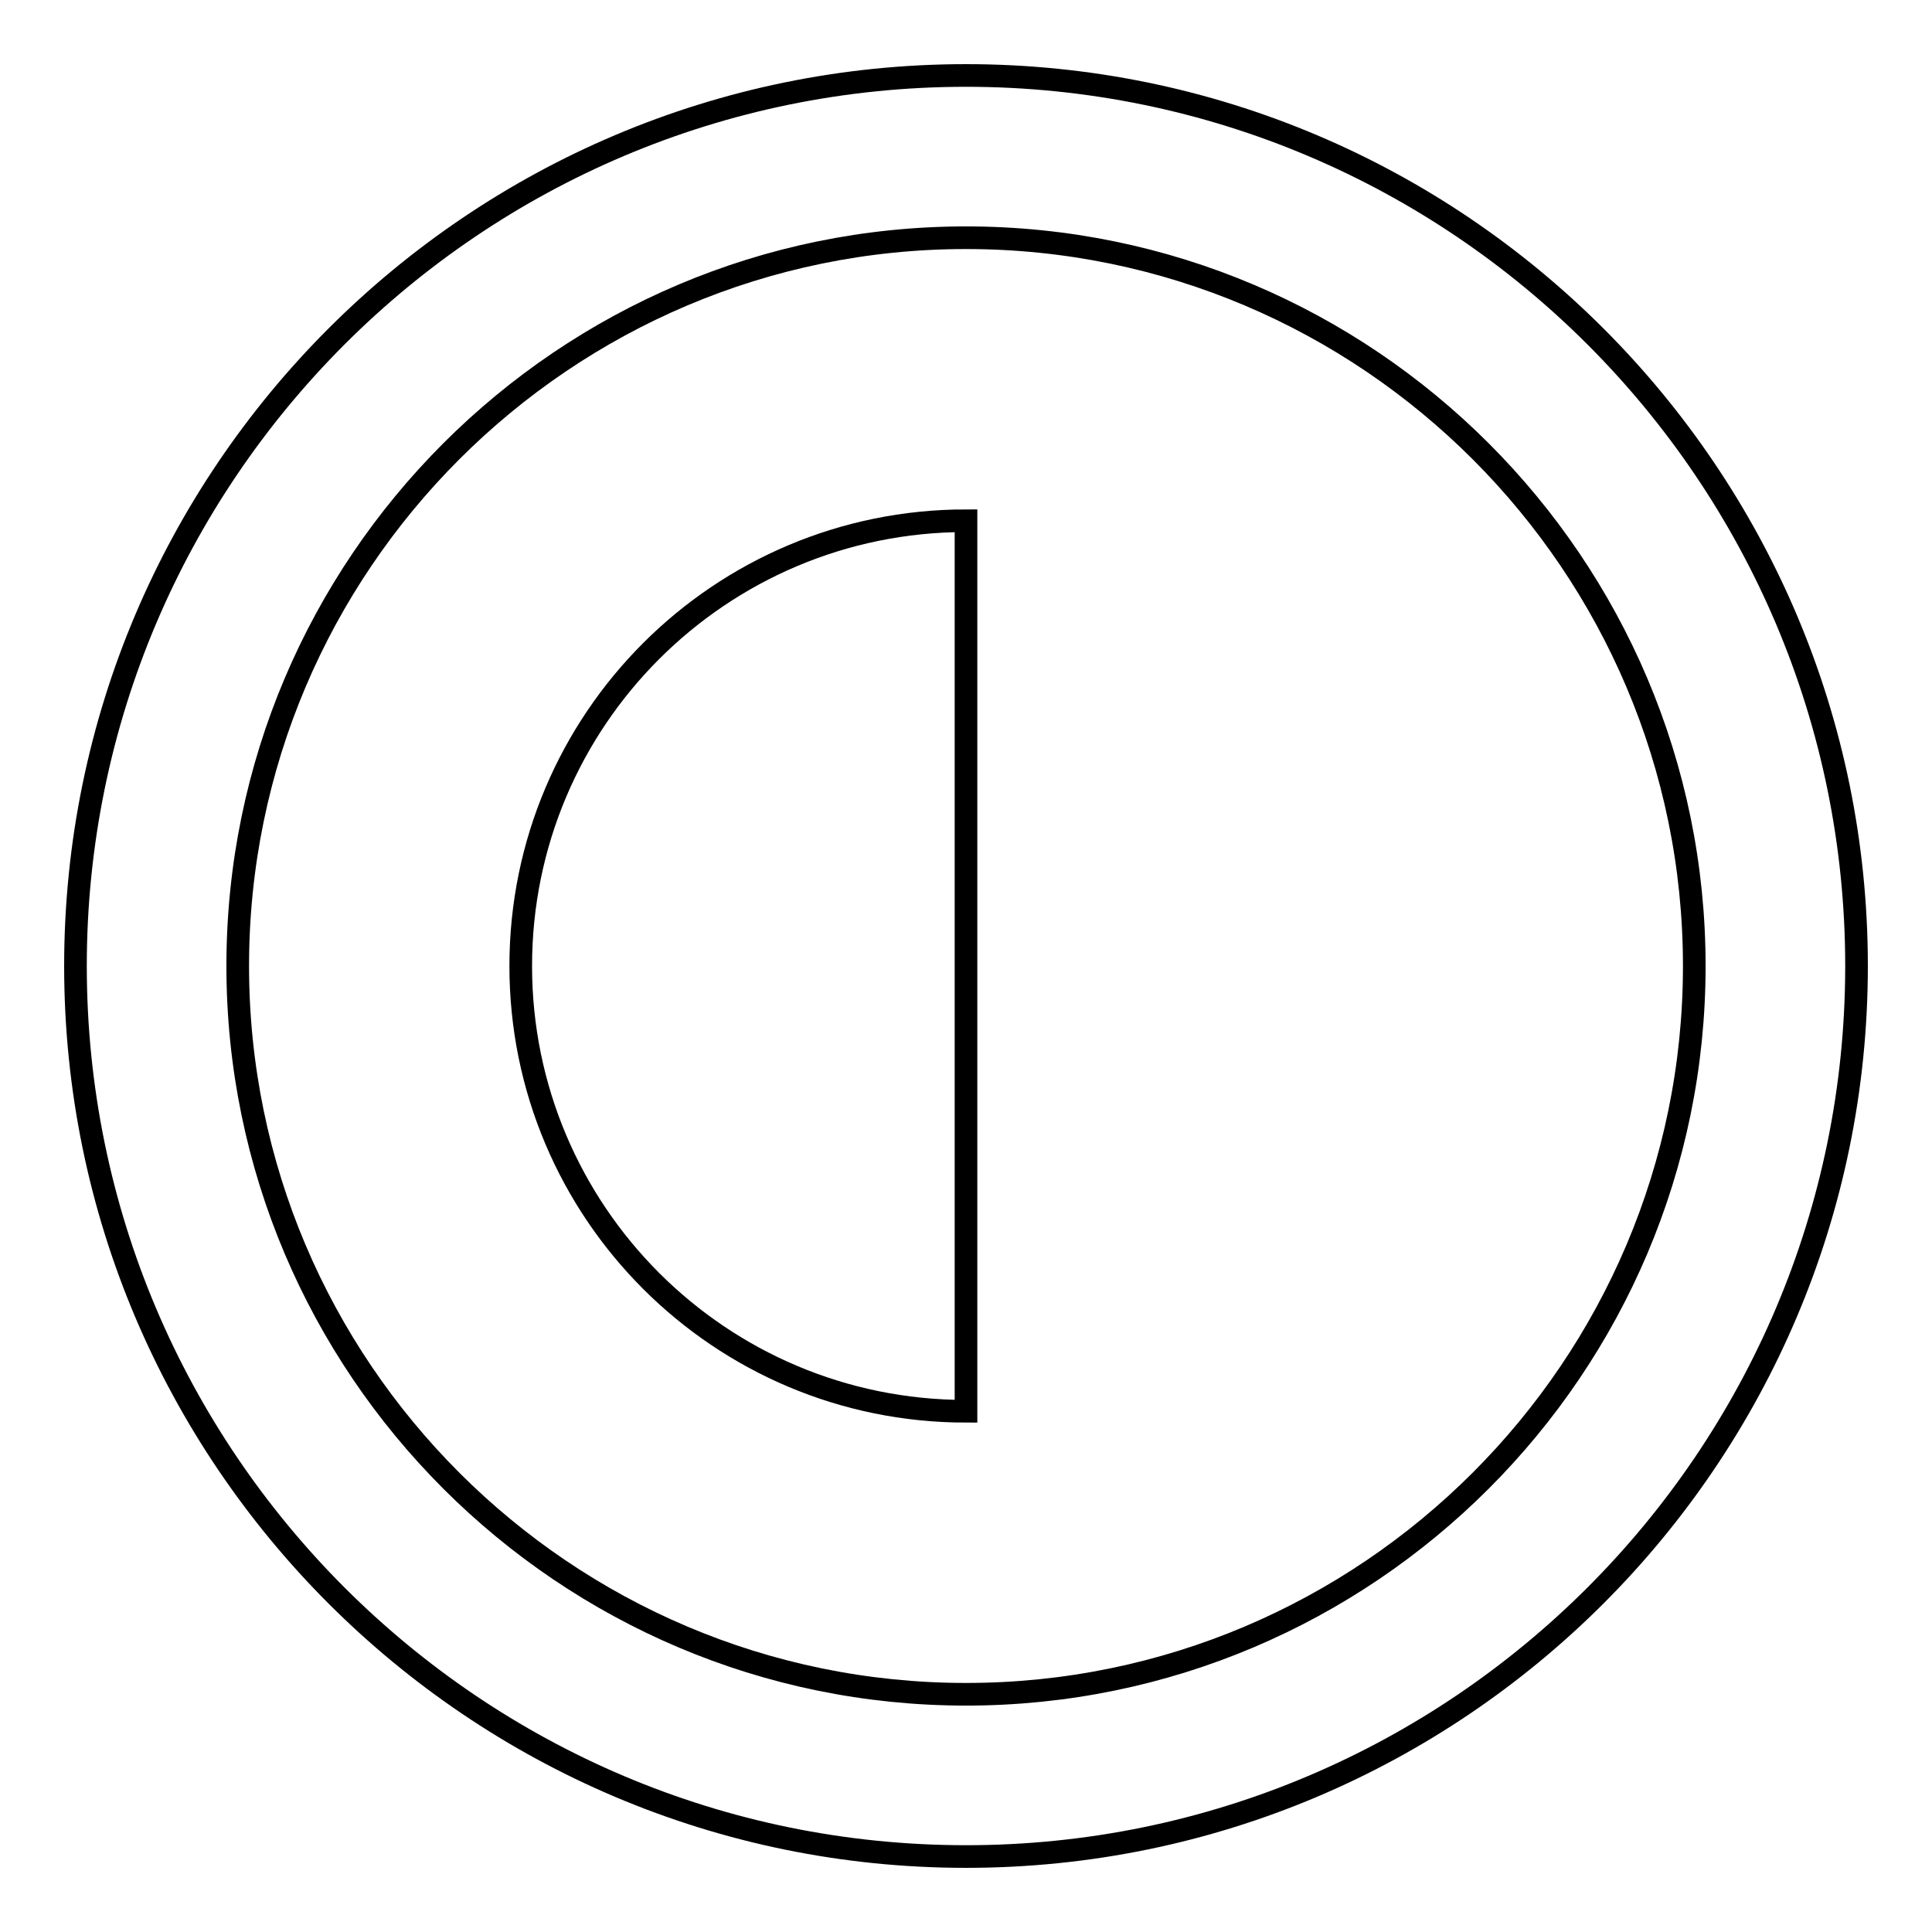 <?xml version="1.0" encoding="utf-8"?>
<!-- Svg Vector Icons : http://www.onlinewebfonts.com/icon -->
<!DOCTYPE svg PUBLIC "-//W3C//DTD SVG 1.1//EN" "http://www.w3.org/Graphics/SVG/1.1/DTD/svg11.dtd">
<svg version="1.1" xmlns="http://www.w3.org/2000/svg" xmlns:xlink="http://www.w3.org/1999/xlink" x="0px" y="0px" viewBox="0 0 256 256" enable-background="new 0 0 256 256" xml:space="preserve">
<g><g><g><g><path stroke-width="3" fill-opacity="0" stroke="#000000"  d="M128,10C62.9,10,10,62.9,10,128c0,65.1,52.9,118,118,118c65.1,0,118-52.9,118-118C246,62.9,193.1,10,128,10z M128,224.5c-53.2,0-96.5-43.3-96.5-96.5c0-53.2,43.3-96.5,96.5-96.5c53.2,0,96.5,43.3,96.5,96.5C224.5,181.2,181.2,224.5,128,224.5z"/><path stroke-width="3" fill-opacity="0" stroke="#000000"  d="M128,187L128,187L128,187z"/><path stroke-width="3" fill-opacity="0" stroke="#000000"  d="M69,128c0,32.6,26.4,59,59,59V69C95.4,69,69,95.4,69,128z"/></g></g><g></g><g></g><g></g><g></g><g></g><g></g><g></g><g></g><g></g><g></g><g></g><g></g><g></g><g></g><g></g></g></g>
</svg>